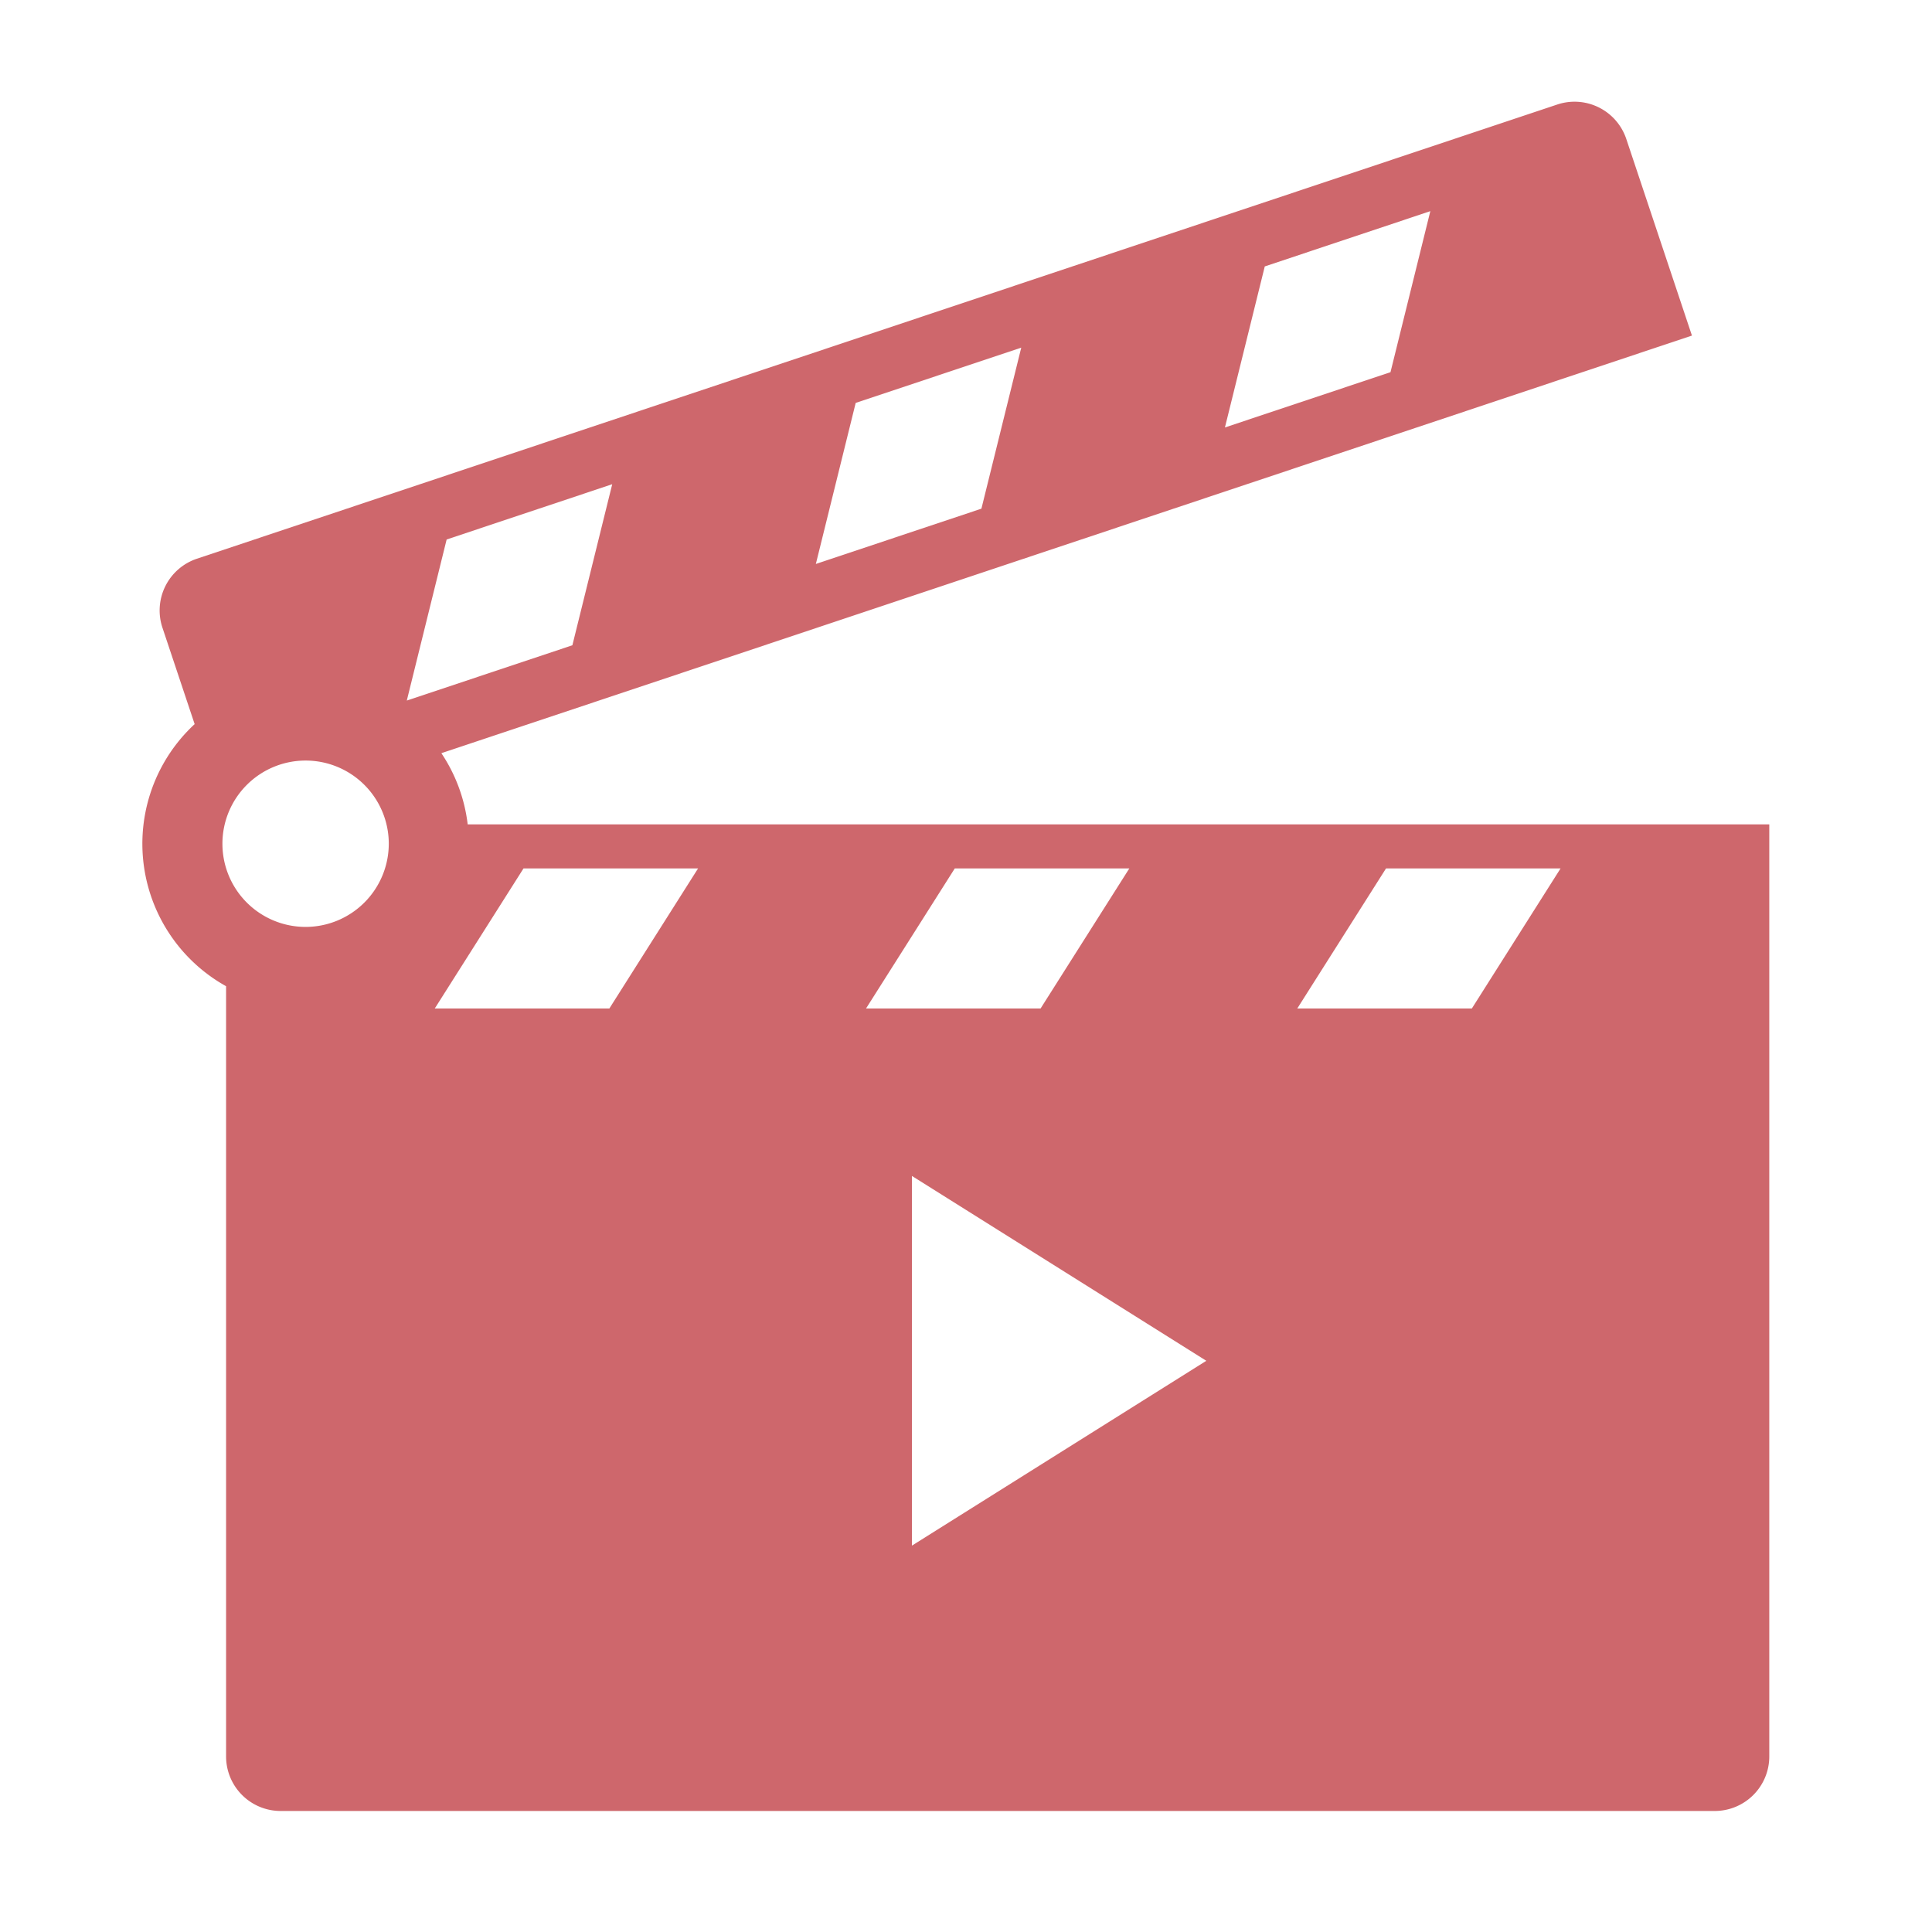 <svg xmlns="http://www.w3.org/2000/svg" width="95" height="95" viewBox="0 0 95 95"><g transform="translate(-393 -697)"><path d="M22.68,35.534a7.978,7.978,0,0,0-1.294-3.5L82.879,11.5,79.651,1.833A2.683,2.683,0,0,0,76.258.138L9.366,22.472a2.682,2.682,0,0,0-1.695,3.393l1.583,4.74A8.018,8.018,0,0,0,10.8,43.493V81.366a2.682,2.682,0,0,0,2.682,2.682H84a2.682,2.682,0,0,0,2.682-2.682V35.534ZM61.874,8.1l8.141-2.718L68.056,13.3l-8.141,2.718ZM41.759,14.811,49.9,12.093l-1.959,7.918L39.8,22.73ZM14.71,40.577a4.09,4.09,0,1,1,4.09-4.09A4.094,4.094,0,0,1,14.71,40.577Zm6.935-19.05,8.142-2.718-1.959,7.919-8.142,2.719Zm8,23.063H21.06L25.426,37.7h8.583ZM46.632,37.7h8.583L50.849,44.59H42.266ZM44.525,71V52.823L59,61.912Zm27.53-26.41H63.471L67.837,37.7h8.583Z" transform="translate(393.317 702.001)" fill="#ce676c"/><rect width="95" height="95" transform="translate(393 697)" fill="none"/></g></svg>